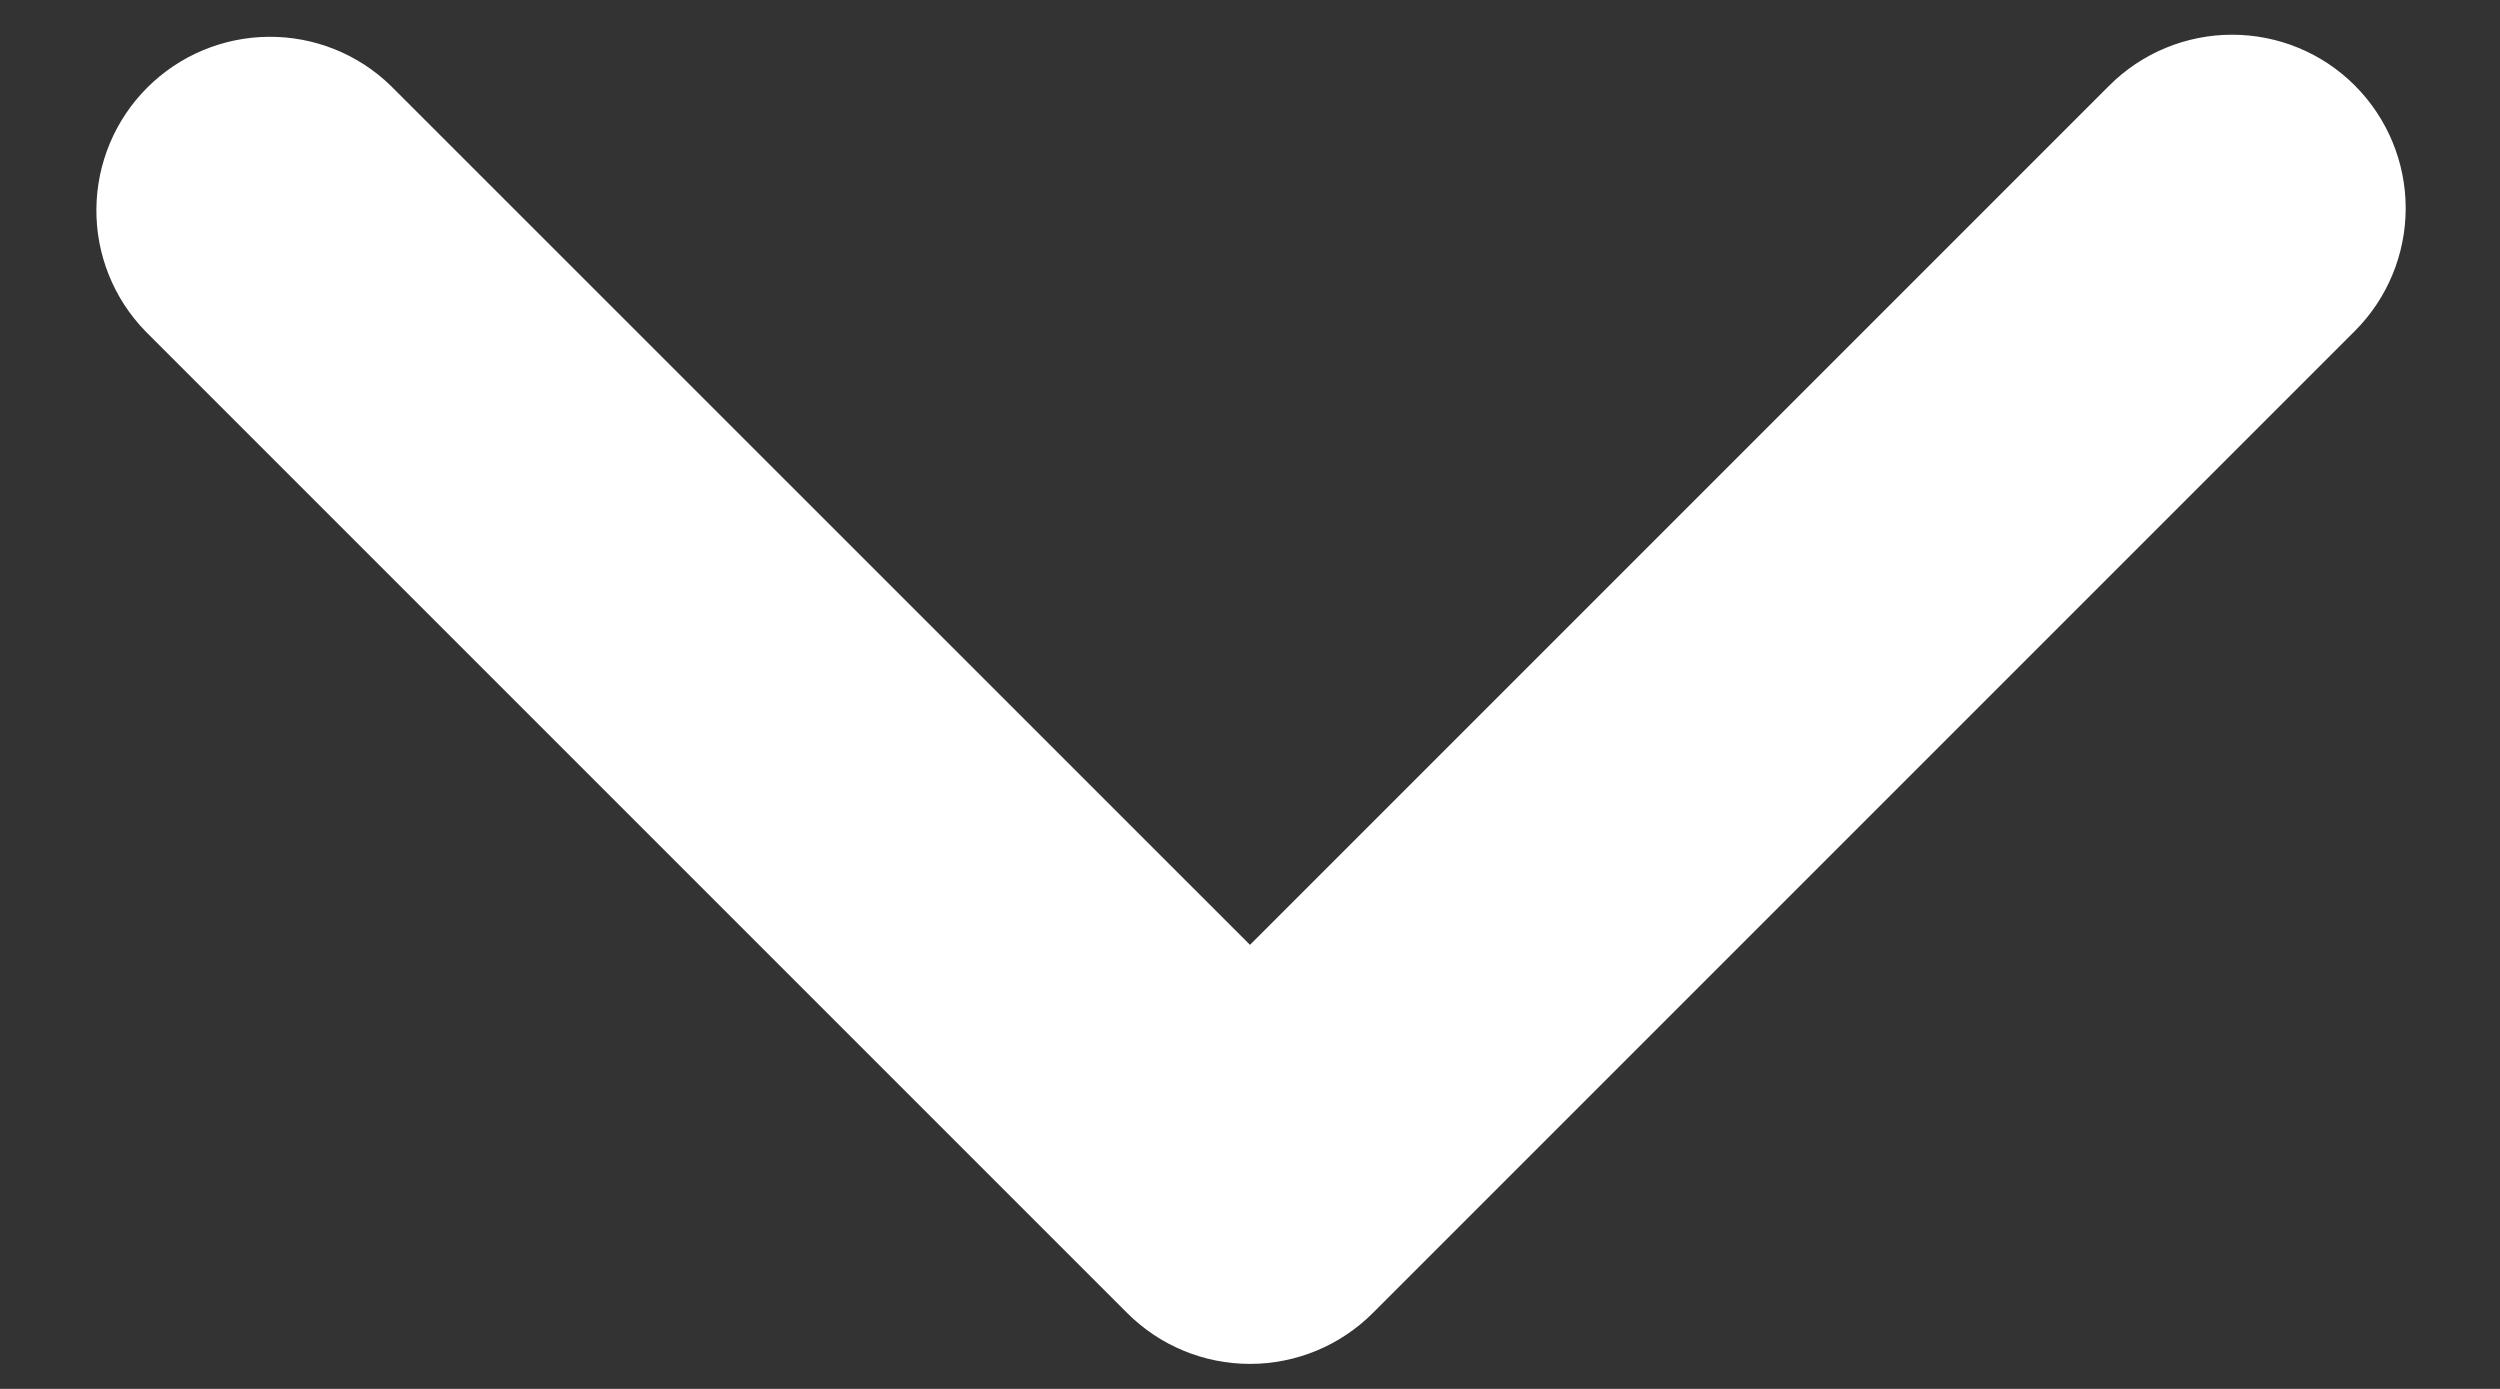 <svg width="18" height="10" viewBox="0 0 18 10" fill="none" xmlns="http://www.w3.org/2000/svg">
<rect x="0" y="0" width="18" height="10" fill="#333333" stroke="none"/>
<path d="M16.955 0.616C16.721 0.381 16.403 0.25 16.071 0.25C15.74 0.25 15.422 0.381 15.187 0.616L9 6.803L2.812 0.616C2.577 0.388 2.261 0.262 1.933 0.265C1.605 0.268 1.292 0.399 1.06 0.631C0.828 0.863 0.697 1.176 0.694 1.504C0.691 1.832 0.817 2.147 1.045 2.383L8.116 9.454C8.351 9.689 8.668 9.82 9 9.82C9.331 9.82 9.649 9.689 9.884 9.454L16.955 2.383C17.189 2.149 17.321 1.831 17.321 1.499C17.321 1.168 17.189 0.85 16.955 0.616Z" fill="white"/>
</svg>
